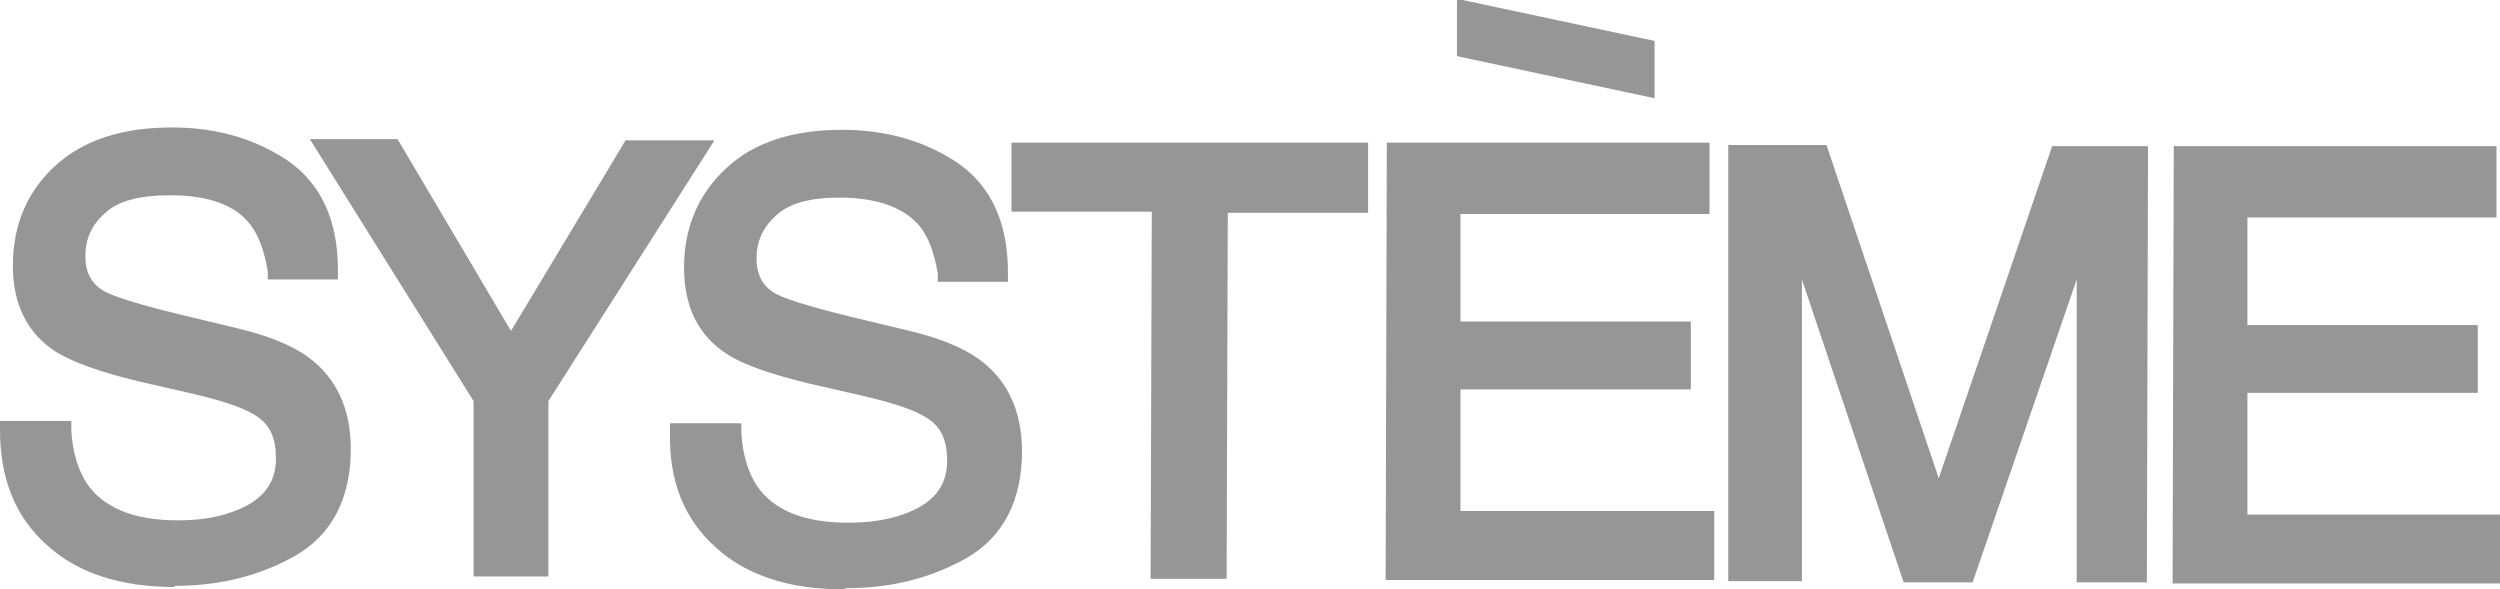 <?xml version="1.0" encoding="UTF-8"?>
<svg id="Layer_2" data-name="Layer 2" xmlns="http://www.w3.org/2000/svg" viewBox="0 0 21.38 5.04">
  <defs>
    <style>
      .cls-1 {
        fill: #969696;
      }
    </style>
  </defs>
  <g id="Layer_1-2" data-name="Layer 1">
    <g>
      <g>
        <g>
          <path class="cls-1" d="M.53,3.68c.01.2.06.37.14.49.16.24.44.36.85.36.18,0,.35-.02.5-.08.29-.1.43-.28.43-.54,0-.19-.06-.33-.18-.42-.12-.08-.32-.15-.58-.21l-.48-.11c-.32-.07-.54-.15-.67-.24-.23-.15-.34-.37-.34-.67,0-.32.11-.58.34-.79.22-.2.54-.31.94-.3.37,0,.69.09.95.27.26.18.39.47.39.87h-.45c-.02-.19-.07-.34-.15-.44-.15-.19-.4-.28-.75-.28-.28,0-.49.06-.61.18s-.19.26-.19.42c0,.17.07.3.22.38.1.05.31.12.65.2l.5.12c.24.06.43.13.56.23.23.17.34.41.34.73,0,.39-.15.68-.43.85-.29.17-.62.25-1,.25-.44,0-.79-.12-1.04-.34-.25-.23-.37-.53-.37-.92h.45Z"/>
          <path class="cls-1" d="M1.49,5.02s0,0,0,0c-.46,0-.83-.12-1.09-.36C.13,4.42,0,4.09,0,3.68v-.08s.61,0,.61,0v.08c.01.19.06.34.13.45.14.21.4.32.78.32,0,0,0,0,0,0,.17,0,.32-.02.46-.07.26-.09.38-.24.38-.46,0-.17-.05-.28-.15-.35-.11-.08-.3-.14-.55-.2l-.48-.11c-.33-.08-.55-.16-.7-.25-.25-.16-.37-.41-.37-.74,0-.34.12-.63.36-.85.24-.22.57-.33,1-.33.39,0,.72.1,1,.29.28.2.42.51.42.93v.08s-.6,0-.6,0v-.07c-.03-.18-.08-.31-.15-.4-.13-.17-.36-.25-.69-.25-.26,0-.45.05-.56.16-.11.1-.16.22-.16.36,0,.15.06.25.18.31.06.03.22.09.63.19l.5.12c.25.06.45.14.59.24.25.18.37.45.37.79,0,.42-.16.73-.47.91-.3.17-.64.26-1.03.26Z"/>
        </g>
        <g>
          <path class="cls-1" d="M2.79,1.28h.56s1.02,1.72,1.02,1.72l1.03-1.71h.57s-1.35,2.13-1.35,2.13v1.44s-.49,0-.49,0v-1.44s-1.33-2.13-1.33-2.13Z"/>
          <path class="cls-1" d="M4.69,4.93h-.64s0-1.5,0-1.5l-1.4-2.24h.75s.97,1.64.97,1.64l.98-1.63h.76s-1.42,2.23-1.42,2.23v1.49Z"/>
        </g>
        <g>
          <path class="cls-1" d="M6.25,3.7c.01.2.06.37.14.49.16.24.44.36.85.36.18,0,.35-.02.5-.08.29-.1.43-.28.43-.54,0-.19-.06-.33-.18-.42-.12-.08-.32-.15-.58-.21l-.48-.11c-.32-.07-.54-.15-.67-.24-.23-.15-.34-.37-.34-.67,0-.32.11-.58.34-.79.22-.2.54-.31.94-.3.37,0,.69.09.95.27.26.18.39.47.39.87h-.45c-.02-.19-.07-.34-.15-.44-.15-.19-.4-.28-.75-.28-.28,0-.49.06-.61.18s-.19.26-.19.42c0,.17.07.3.22.38.1.05.31.12.65.2l.5.12c.24.06.43.13.56.23.23.17.34.41.34.73,0,.39-.15.68-.43.85-.29.17-.62.25-1,.25-.44,0-.79-.12-1.04-.34-.25-.23-.37-.53-.37-.92h.45Z"/>
          <path class="cls-1" d="M7.21,5.04s0,0,0,0c-.46,0-.83-.12-1.09-.36-.27-.24-.4-.57-.39-.98v-.08s.61,0,.61,0v.08c.01.19.06.34.13.45.14.21.4.32.78.32.17,0,.33-.02.47-.07.26-.09.38-.24.38-.46,0-.17-.05-.28-.15-.35-.11-.08-.3-.14-.55-.2l-.48-.11c-.33-.08-.56-.16-.7-.25-.25-.16-.37-.41-.37-.74,0-.34.12-.63.36-.85.23-.22.57-.33.99-.33,0,0,0,0,0,0,.39,0,.72.1,1,.29.28.2.42.51.42.93v.08s-.6,0-.6,0v-.07c-.03-.18-.08-.31-.15-.4-.13-.16-.36-.25-.69-.25,0,0,0,0,0,0-.26,0-.44.05-.55.16-.11.1-.16.22-.16.36,0,.15.06.25.18.31.06.03.22.09.63.19l.5.12c.25.06.45.14.59.24.25.18.37.45.37.79,0,.42-.16.73-.47.91-.3.17-.64.26-1.03.26Z"/>
        </g>
        <g>
          <path class="cls-1" d="M11.62,1.31v.42s-1.2,0-1.2,0v3.14s-.5,0-.5,0V1.73s-1.19,0-1.19,0v-.42s2.89.01,2.89.01Z"/>
          <path class="cls-1" d="M10.49,4.95h-.65s.01-3.14.01-3.14h-1.2s0-.59,0-.59h3.05s0,.6,0,.6h-1.2s-.01,3.14-.01,3.14Z"/>
        </g>
        <g>
          <path class="cls-1" d="M11.95,1.31h2.6s0,.45,0,.45h-2.13s0,1.07,0,1.07h1.97s0,.42,0,.42h-1.97s0,1.2,0,1.2h2.17s0,.43,0,.43h-2.64s.01-3.58.01-3.58Z"/>
          <path class="cls-1" d="M14.65,4.96h-2.8s.01-3.74.01-3.74h2.76s0,.61,0,.61h-2.13s0,.92,0,.92h1.97s0,.58,0,.58h-1.97s0,1.04,0,1.04h2.17s0,.59,0,.59Z"/>
        </g>
        <g>
          <path class="cls-1" d="M14.89,1.32h.69s1.01,3.02,1.01,3.02l1.03-3.01h.68s-.01,3.57-.01,3.57h-.46s0-2.11,0-2.11c0-.07,0-.19,0-.36s0-.35,0-.54l-1.03,3h-.48s-1.01-3.01-1.01-3.01v.11c0,.09,0,.22,0,.4,0,.18,0,.31,0,.39v2.1s-.47,0-.47,0V1.32Z"/>
          <path class="cls-1" d="M18.38,4.98h-.62s0-2.19,0-2.19c0-.07,0-.19,0-.36,0-.01,0-.03,0-.04l-.89,2.59h-.59s-.87-2.59-.87-2.59c0,0,0,0,0,0,0,.18,0,.31,0,.4v2.18s-.63,0-.63,0V1.24s.84,0,.84,0l.96,2.85.97-2.84h.82s-.01,3.73-.01,3.73Z"/>
        </g>
        <g>
          <path class="cls-1" d="M18.67,1.33h2.6s0,.45,0,.45h-2.13s0,1.07,0,1.07h1.97s0,.42,0,.42h-1.97s0,1.2,0,1.2h2.17s0,.43,0,.43h-2.64s.01-3.58.01-3.58Z"/>
          <path class="cls-1" d="M21.38,4.99h-2.8s.01-3.74.01-3.74h2.76s0,.61,0,.61h-2.13s0,.92,0,.92h1.97s0,.58,0,.58h-1.97s0,1.04,0,1.04h2.17s0,.59,0,.59Z"/>
        </g>
      </g>
      <g>
        <polygon class="cls-1" points="14.07 .75 12.53 .42 12.53 .1 14.07 .42 14.07 .75"/>
        <path class="cls-1" d="M14.15.84l-1.69-.36v-.49s1.69.36,1.69.36v.49Z"/>
      </g>
    </g>
  </g>
</svg>